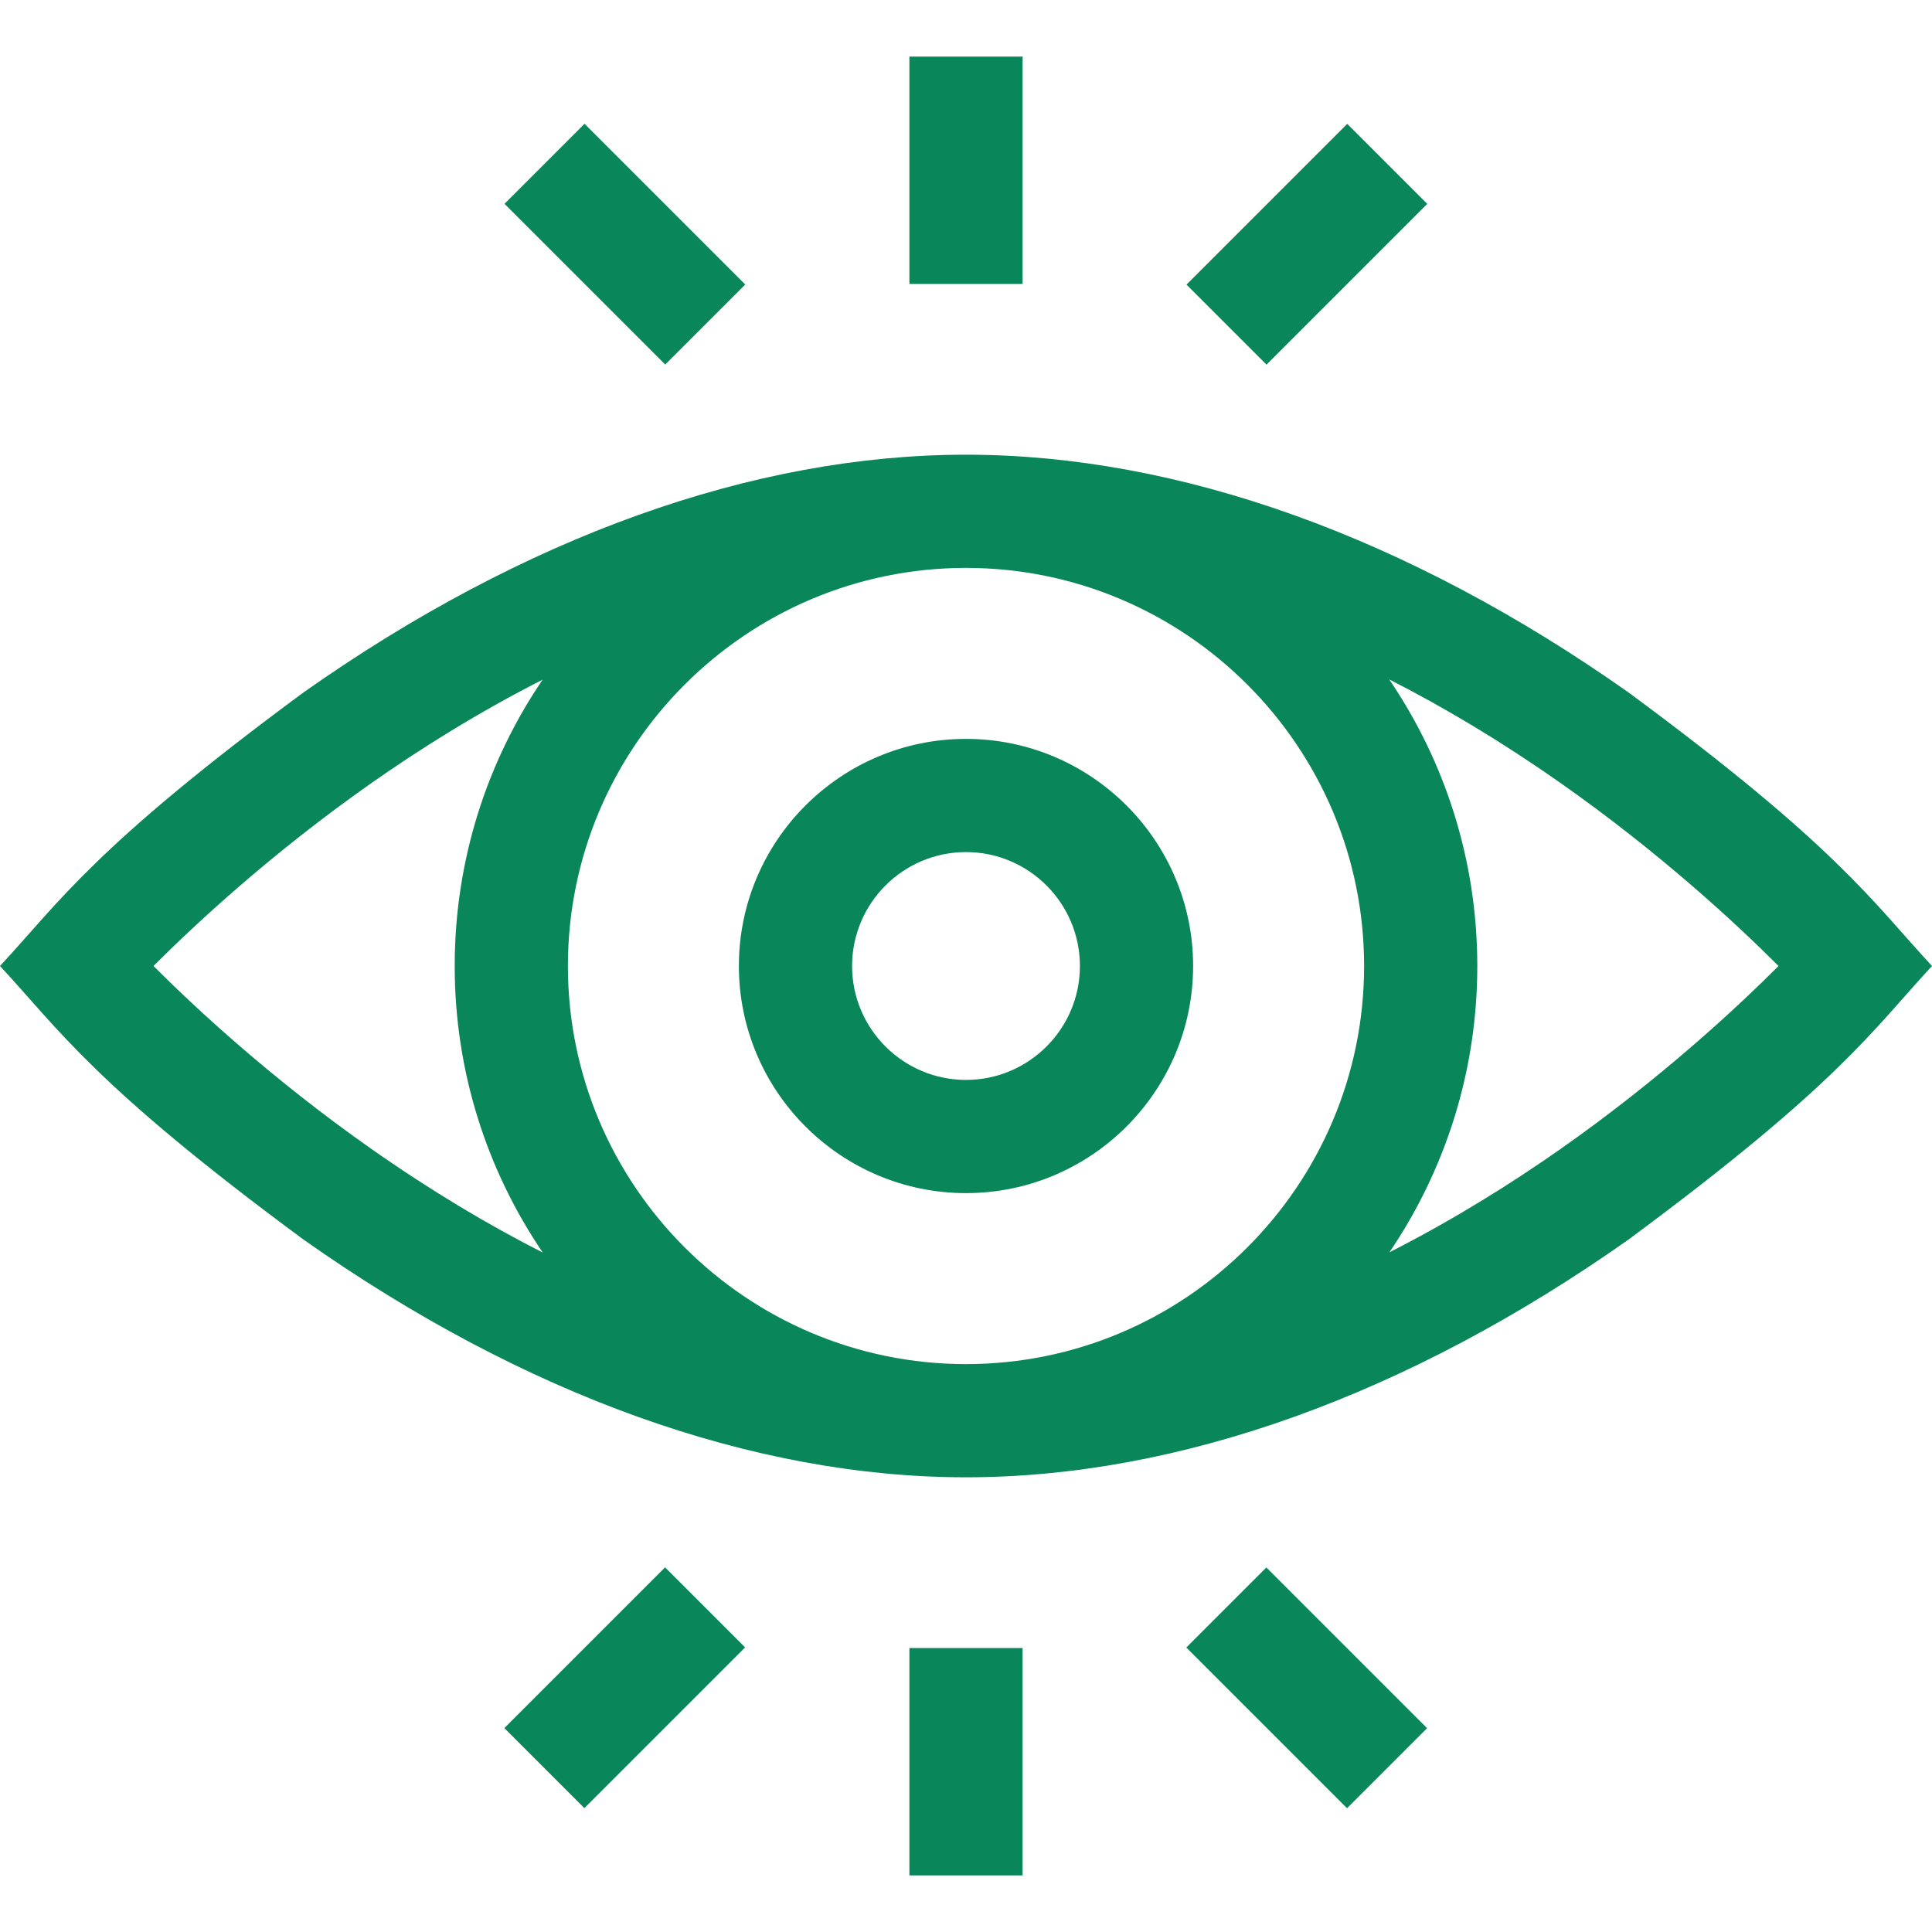 <svg xmlns="http://www.w3.org/2000/svg" xmlns:xlink="http://www.w3.org/1999/xlink" id="Capa_1" x="0px" y="0px" width="512px" height="512px" viewBox="0 0 512 512" xml:space="preserve"><g>	<path fill="#0A875A" d="M241,15h30v60.25h-30V15z"></path>	<path fill="#0A875A" d="M133.698,54.015l21.21-21.21l42.597,42.597l-21.21,21.21L133.698,54.015z"></path>	<path fill="#0A875A" d="M314.428,75.422l42.598-42.597l21.209,21.21l-42.596,42.597L314.428,75.422z"></path>	<path fill="#0A875A" d="M241,436.75h30V497h-30V436.75z"></path>	<path fill="#0A875A" d="M314.387,436.602l21.21-21.21l42.597,42.597l-21.21,21.211L314.387,436.602z"></path>	<path fill="#0A875A" d="M133.656,457.968l42.597-42.597l21.21,21.21l-42.597,42.597L133.656,457.968z"></path>	<path fill="#0A875A" d="M431.557,183.492C373.123,142.283,312.417,120.5,256,120.5s-117.123,21.782-175.557,62.992  C24.952,224.427,15.637,239.156,0,256c15.637,16.846,24.952,31.573,80.444,72.508C138.878,369.718,199.584,391.5,256,391.5  s117.123-21.782,175.557-62.992c55.737-41.238,64.503-55.281,80.444-72.508C496.364,239.156,487.049,224.427,431.557,183.492z   M98.331,304.413c-26.44-18.578-46.614-37.36-57.655-48.412c11.042-11.052,31.215-29.834,57.655-48.412  c12.892-9.058,28.257-18.717,45.462-27.467C129.096,201.785,120.5,227.907,120.5,256c0,28.122,8.614,54.268,23.338,75.944  C129.391,324.602,114.184,315.551,98.331,304.413z M256,361.5c-58.173,0-105.5-47.327-105.5-105.5S197.828,150.5,256,150.5  S361.5,197.828,361.5,256S314.173,361.5,256,361.5z M413.67,304.413c-12.891,9.057-28.253,18.711-45.456,27.458  C382.907,310.209,391.5,284.09,391.5,256c0-28.121-8.613-54.266-23.336-75.942c14.447,7.343,29.654,16.392,45.506,27.53  c26.44,18.578,46.614,37.36,57.656,48.412C460.287,267.05,440.113,285.833,413.67,304.413L413.67,304.413z"></path>	<path fill="#0A875A" d="M256,195.813c-33.188,0-60.188,27-60.188,60.188c0,33.188,27,60.188,60.188,60.188  c33.188,0,60.188-27,60.188-60.188C316.188,222.813,289.188,195.813,256,195.813z M256,286.188  c-16.646,0-30.188-13.541-30.188-30.188c0-16.646,13.542-30.188,30.188-30.188c16.646,0,30.188,13.542,30.188,30.188  C286.188,272.646,272.646,286.188,256,286.188z"></path></g></svg>